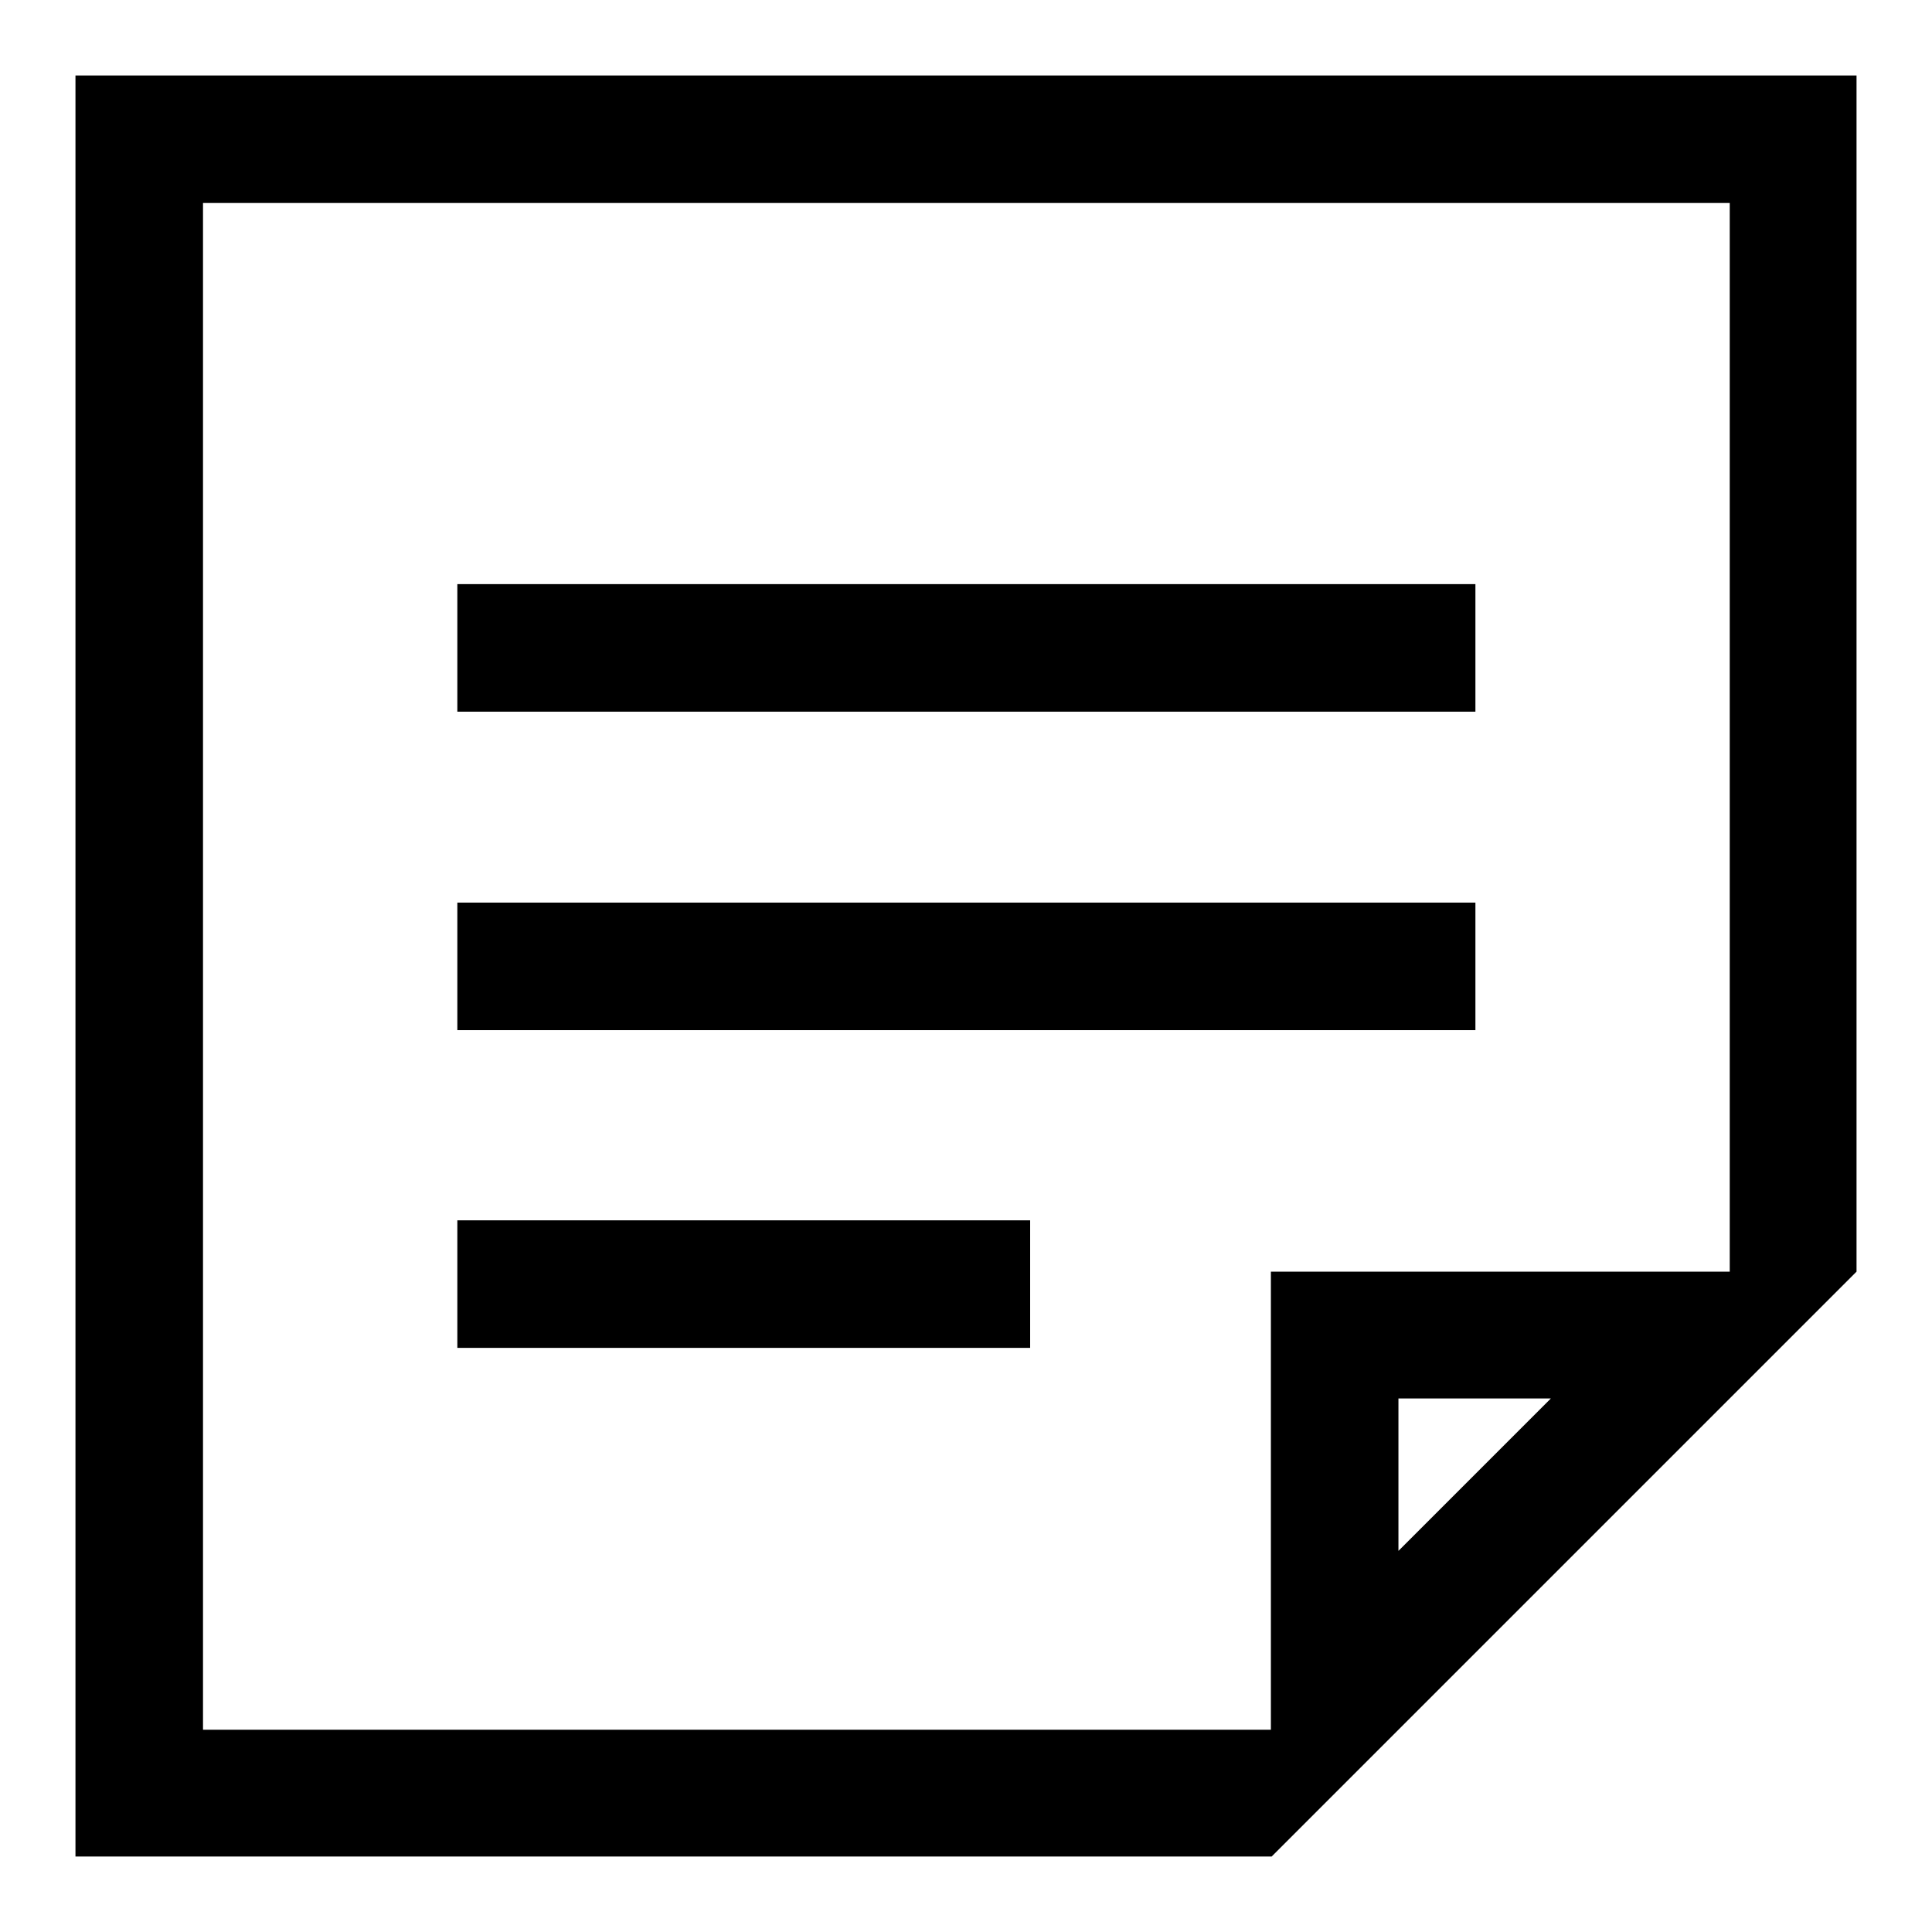 <?xml version="1.0" encoding="utf-8"?>
<!-- Svg Vector Icons : http://www.onlinewebfonts.com/icon -->
<!DOCTYPE svg PUBLIC "-//W3C//DTD SVG 1.1//EN" "http://www.w3.org/Graphics/SVG/1.1/DTD/svg11.dtd">
<svg version="1.1" xmlns="http://www.w3.org/2000/svg" xmlns:xlink="http://www.w3.org/1999/xlink" x="0px" y="0px" viewBox="0 0 256 256" enable-background="new 0 0 256 256" xml:space="preserve">
<g> <path fill="#000000" d="M60.6,161.7h75.9v16.9H60.6V161.7z M60.6,119.6h134.9v16.9H60.6V119.6z M60.6,77.4h134.9v16.9H60.6V77.4z" /> <path fill="#000000" d="M10,10v236h158.5l77.5-77.5V10H10z M185.3,205.5v-20.2h20.2L185.3,205.5z M229.1,168.5h-60.7v60.7H26.9 V26.9h202.3V168.5L229.1,168.5z"/></g>
</svg>